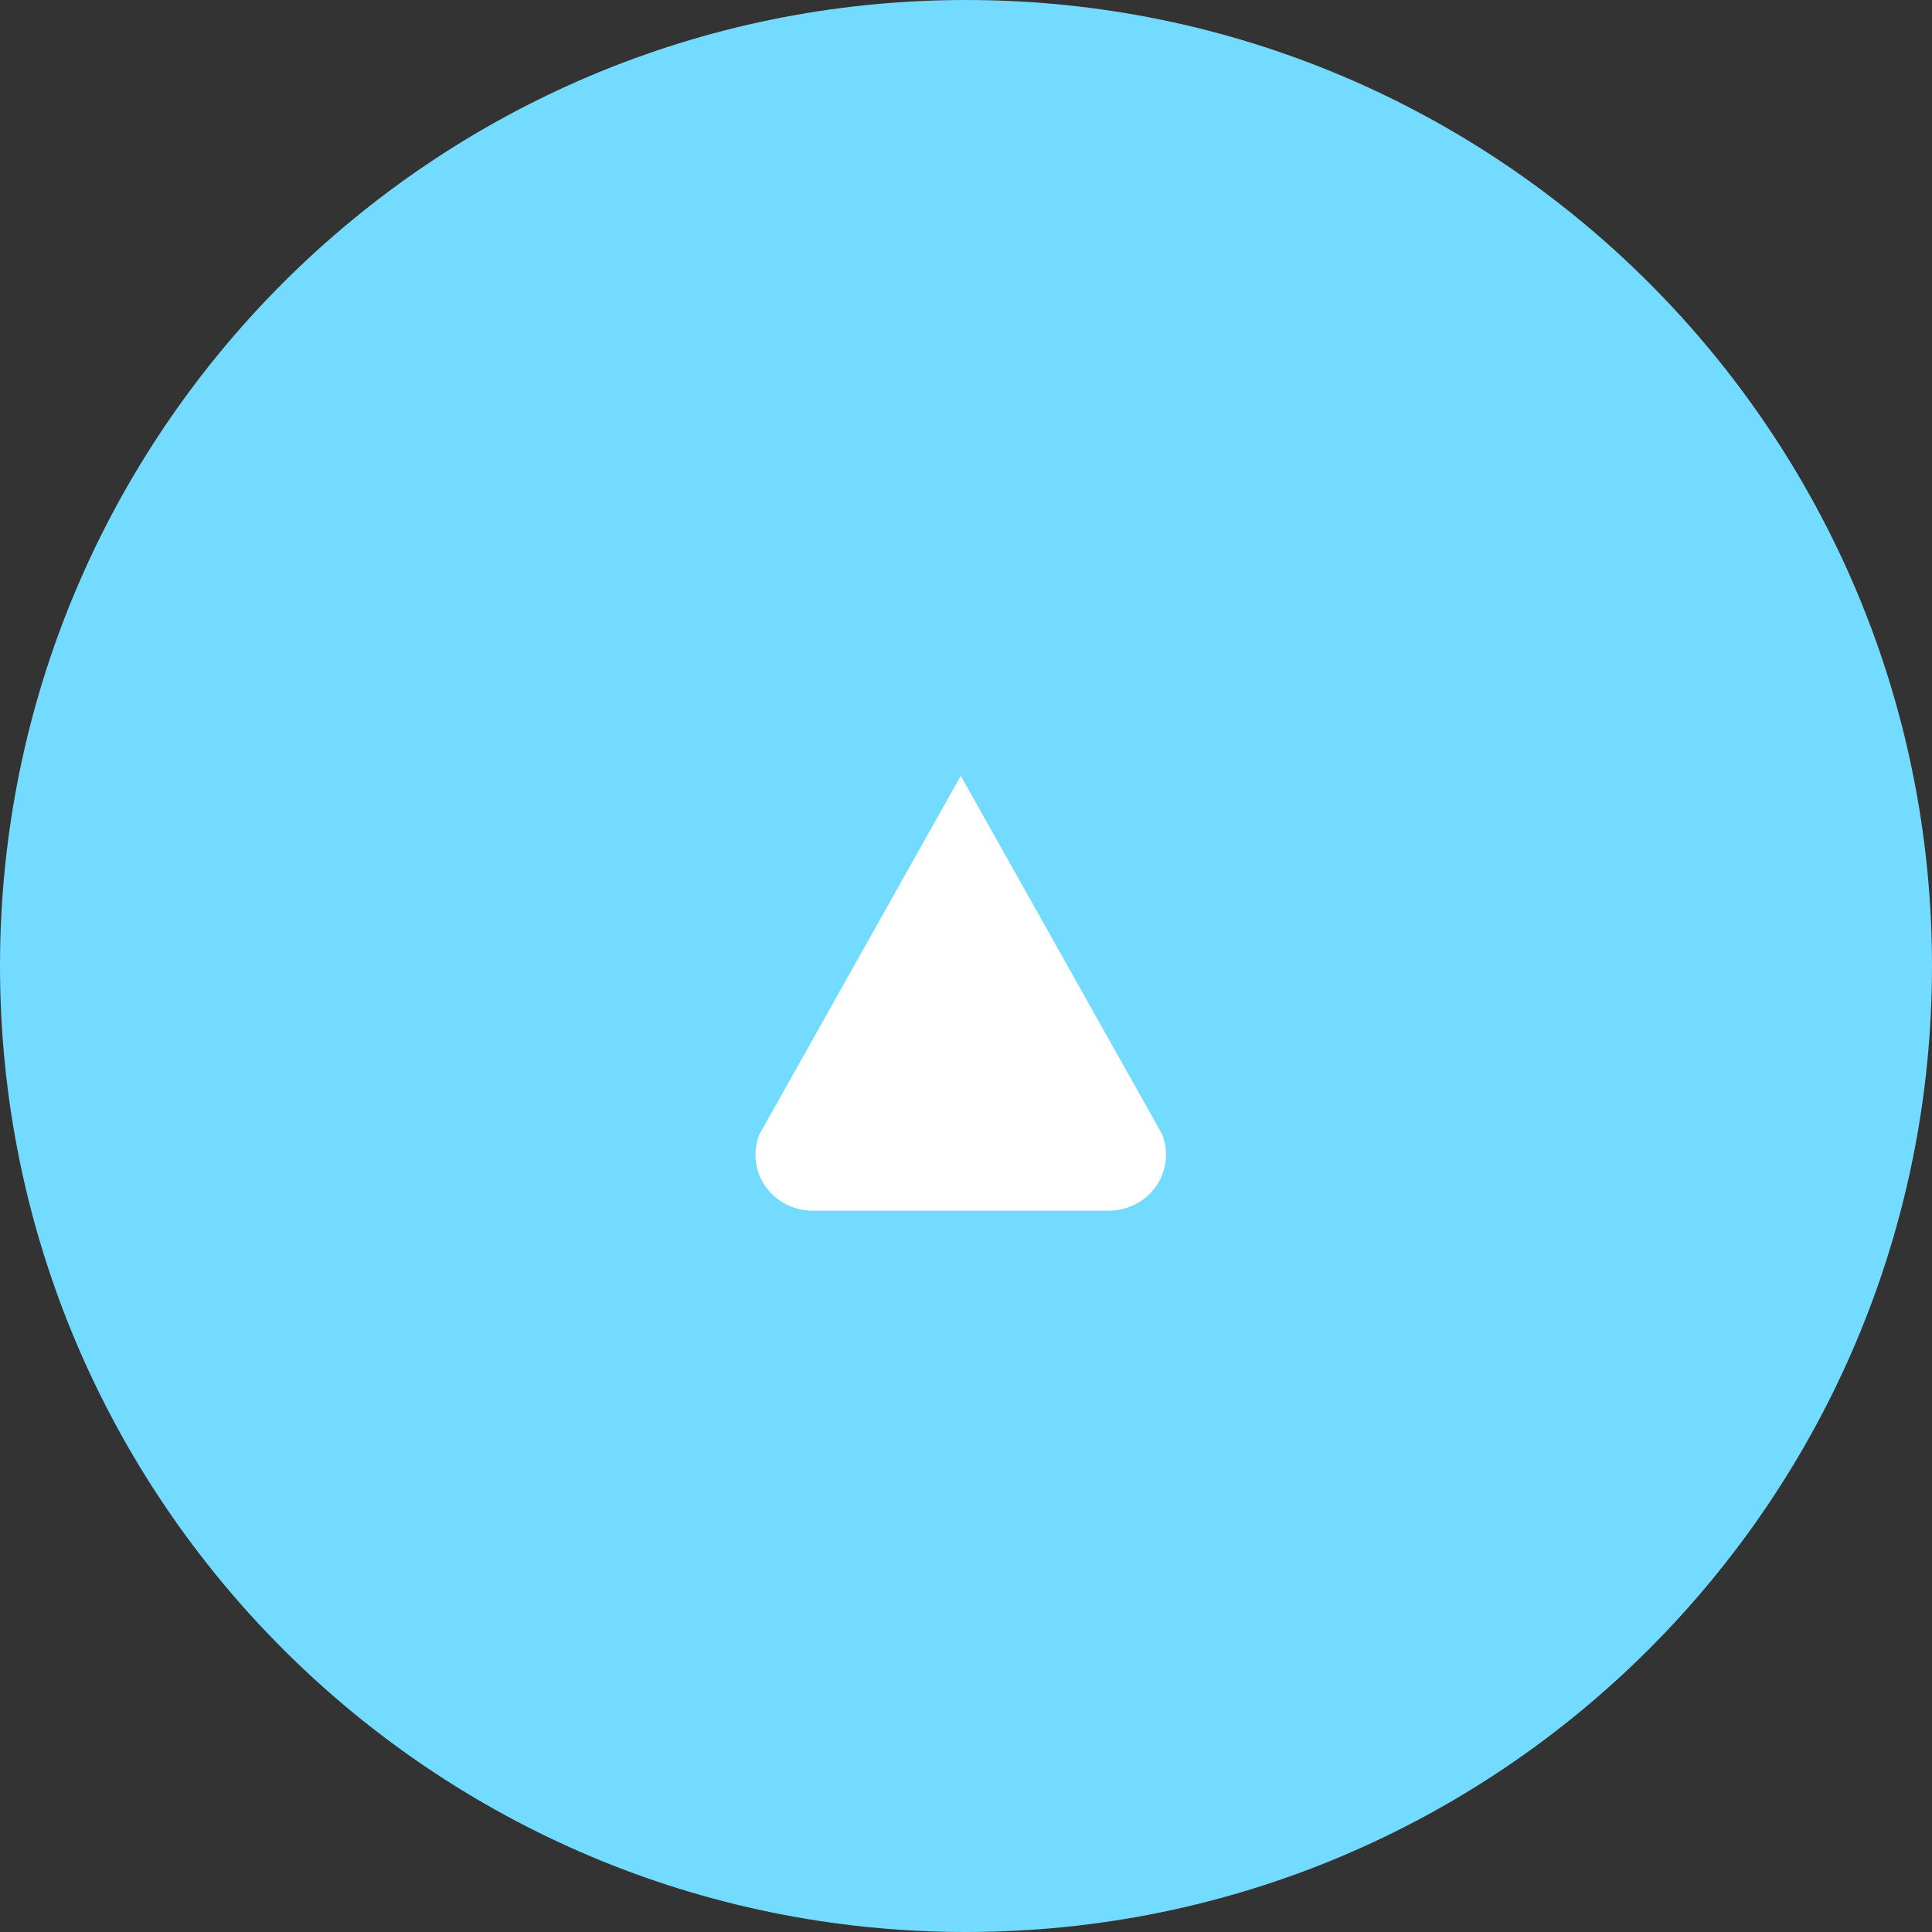 <?xml version="1.0" encoding="UTF-8"?><svg id="Capa_1" xmlns="http://www.w3.org/2000/svg" viewBox="0 0 60 60"><rect x="0" y="0" width="60" height="60" fill="#333333" stroke="none"/><defs><style>.cls-1{fill:#fff;}.cls-2{fill:#73dbff;}</style></defs><path id="path-1" class="cls-2" d="m60,30c0,16.568-13.431,30-30,30S0,46.568,0,30,13.432,0,30,0s30,13.431,30,30Z"/><path id="path-3" class="cls-1" d="m23.582,35.233l6.255-11.14,6.256,11.135c.446,1.169-.418,2.371-1.669,2.371h-9.173c-1.251,0-2.116-1.196-1.669-2.366Z"/></svg>